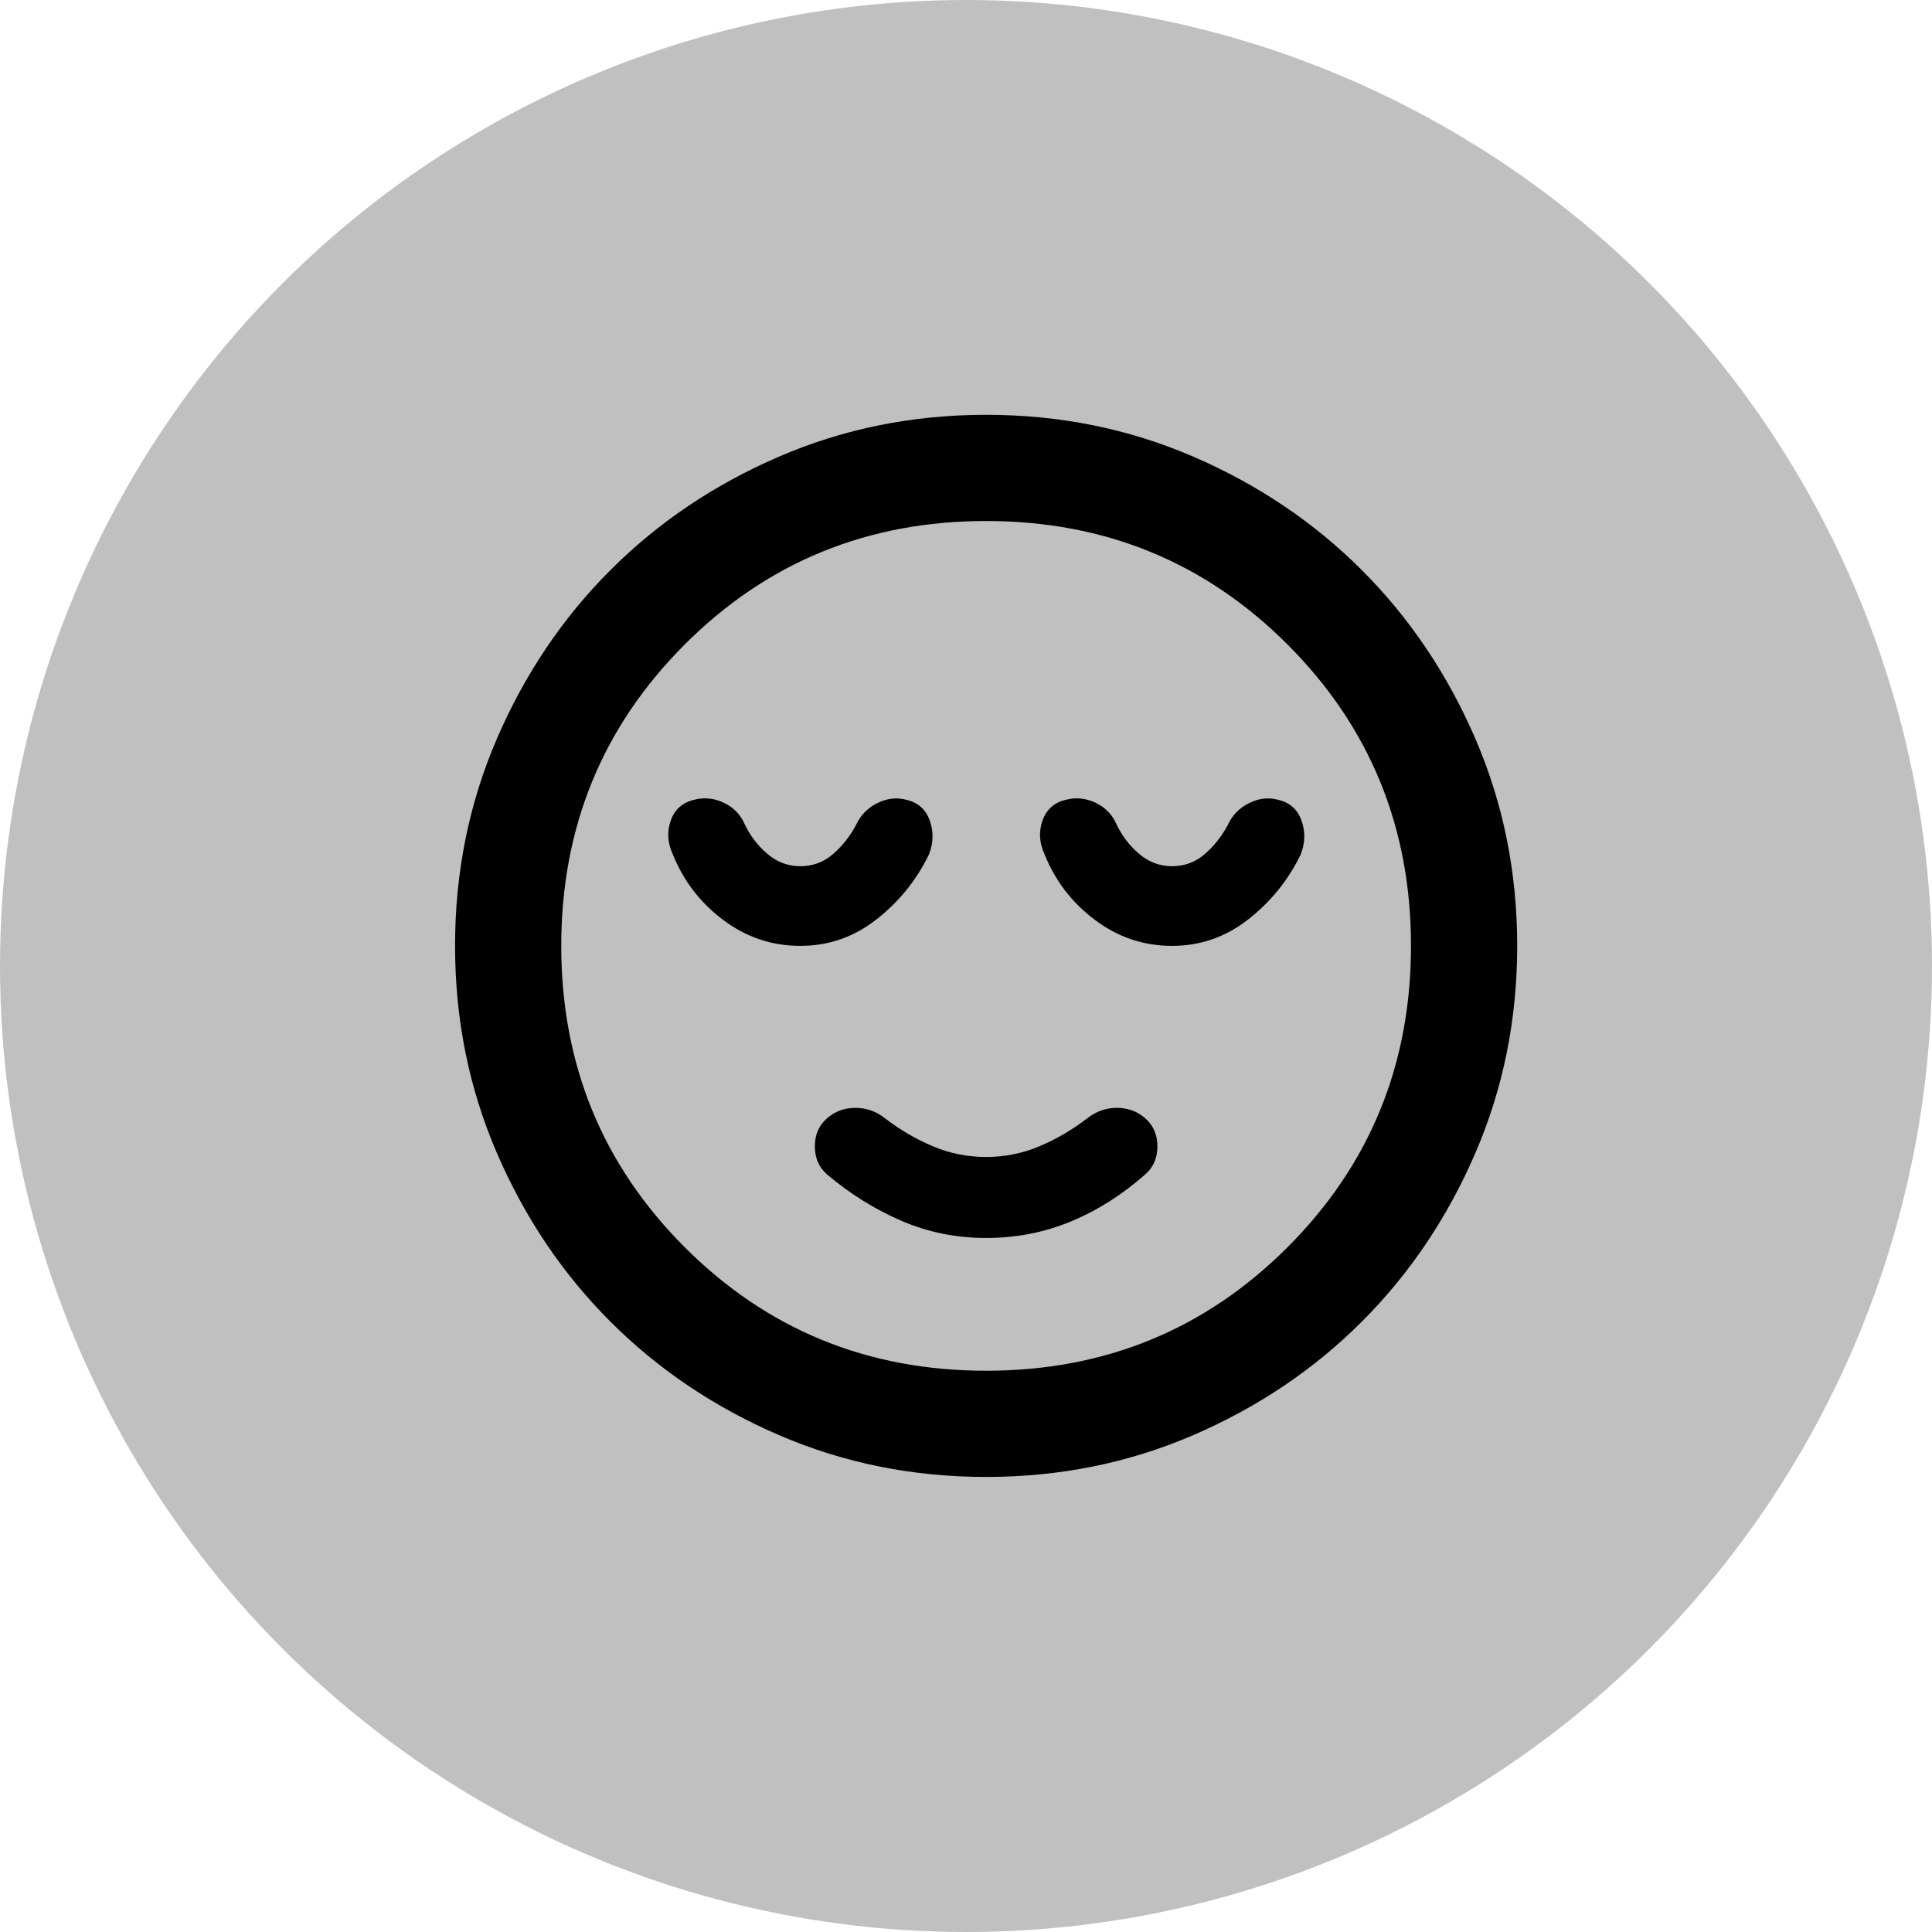 <svg width="144" height="144" viewBox="0 0 144 144" fill="none" xmlns="http://www.w3.org/2000/svg">
<circle cx="72" cy="72" r="72" fill="#C0C0C0"/>
<path d="M73.5 92.271C75.743 92.271 77.854 91.859 79.833 91.034C81.813 90.209 83.66 89.038 85.375 87.521C85.969 86.993 86.266 86.3 86.266 85.443C86.266 84.585 85.969 83.892 85.375 83.365C84.781 82.837 84.072 82.573 83.248 82.573C82.423 82.573 81.681 82.837 81.021 83.365C79.899 84.222 78.712 84.915 77.458 85.443C76.205 85.97 74.885 86.234 73.5 86.234C72.115 86.234 70.795 85.97 69.542 85.443C68.288 84.915 67.101 84.222 65.979 83.365C65.32 82.837 64.577 82.573 63.753 82.573C62.928 82.573 62.219 82.837 61.625 83.365C61.031 83.892 60.734 84.585 60.734 85.443C60.734 86.3 61.031 86.993 61.625 87.521C63.34 88.972 65.188 90.127 67.167 90.984C69.146 91.842 71.257 92.271 73.5 92.271ZM73.5 110.083C68.024 110.083 62.879 109.044 58.063 106.966C53.247 104.888 49.057 102.068 45.495 98.505C41.932 94.943 39.112 90.753 37.034 85.938C34.956 81.121 33.917 75.976 33.917 70.5C33.917 65.024 34.956 59.878 37.034 55.062C39.112 50.246 41.932 46.057 45.495 42.495C49.057 38.932 53.247 36.112 58.063 34.034C62.879 31.956 68.024 30.917 73.5 30.917C78.976 30.917 84.122 31.956 88.938 34.034C93.754 36.112 97.943 38.932 101.505 42.495C105.068 46.057 107.888 50.246 109.966 55.062C112.044 59.878 113.083 65.024 113.083 70.5C113.083 75.976 112.044 81.121 109.966 85.938C107.888 90.753 105.068 94.943 101.505 98.505C97.943 102.068 93.754 104.888 88.938 106.966C84.122 109.044 78.976 110.083 73.5 110.083ZM73.5 102.167C82.34 102.167 89.828 99.099 95.964 92.963C102.099 86.828 105.167 79.34 105.167 70.5C105.167 61.66 102.099 54.172 95.964 48.036C89.828 41.901 82.34 38.833 73.5 38.833C64.66 38.833 57.172 41.901 51.036 48.036C44.901 54.172 41.833 61.66 41.833 70.5C41.833 79.34 44.901 86.828 51.036 92.963C57.172 99.099 64.66 102.167 73.5 102.167ZM59.646 70.5C61.757 70.5 63.654 69.84 65.336 68.521C67.018 67.201 68.321 65.585 69.245 63.672C69.575 62.814 69.591 61.973 69.294 61.148C68.998 60.324 68.42 59.812 67.563 59.614C66.837 59.417 66.111 59.499 65.385 59.862C64.66 60.225 64.132 60.769 63.802 61.495C63.34 62.352 62.763 63.078 62.07 63.672C61.378 64.266 60.569 64.562 59.646 64.562C58.722 64.562 57.898 64.249 57.172 63.622C56.446 62.996 55.886 62.253 55.49 61.396C55.16 60.67 54.632 60.142 53.906 59.812C53.181 59.483 52.455 59.417 51.729 59.614C50.872 59.812 50.294 60.324 49.998 61.148C49.701 61.973 49.75 62.814 50.146 63.672C50.938 65.651 52.191 67.284 53.906 68.57C55.622 69.857 57.535 70.5 59.646 70.5ZM87.354 70.5C89.465 70.5 91.362 69.84 93.044 68.521C94.727 67.201 96.03 65.585 96.953 63.672C97.283 62.814 97.3 61.973 97.003 61.148C96.706 60.324 96.129 59.812 95.271 59.614C94.545 59.417 93.82 59.499 93.094 59.862C92.368 60.225 91.84 60.769 91.51 61.495C91.049 62.352 90.471 63.078 89.779 63.672C89.086 64.266 88.278 64.562 87.354 64.562C86.431 64.562 85.606 64.249 84.88 63.622C84.155 62.996 83.594 62.253 83.198 61.396C82.868 60.67 82.34 60.142 81.615 59.812C80.889 59.483 80.163 59.417 79.438 59.614C78.58 59.812 78.003 60.324 77.706 61.148C77.409 61.973 77.458 62.814 77.854 63.672C78.646 65.651 79.899 67.284 81.615 68.57C83.33 69.857 85.243 70.5 87.354 70.5Z" fill="black"/>
</svg>
